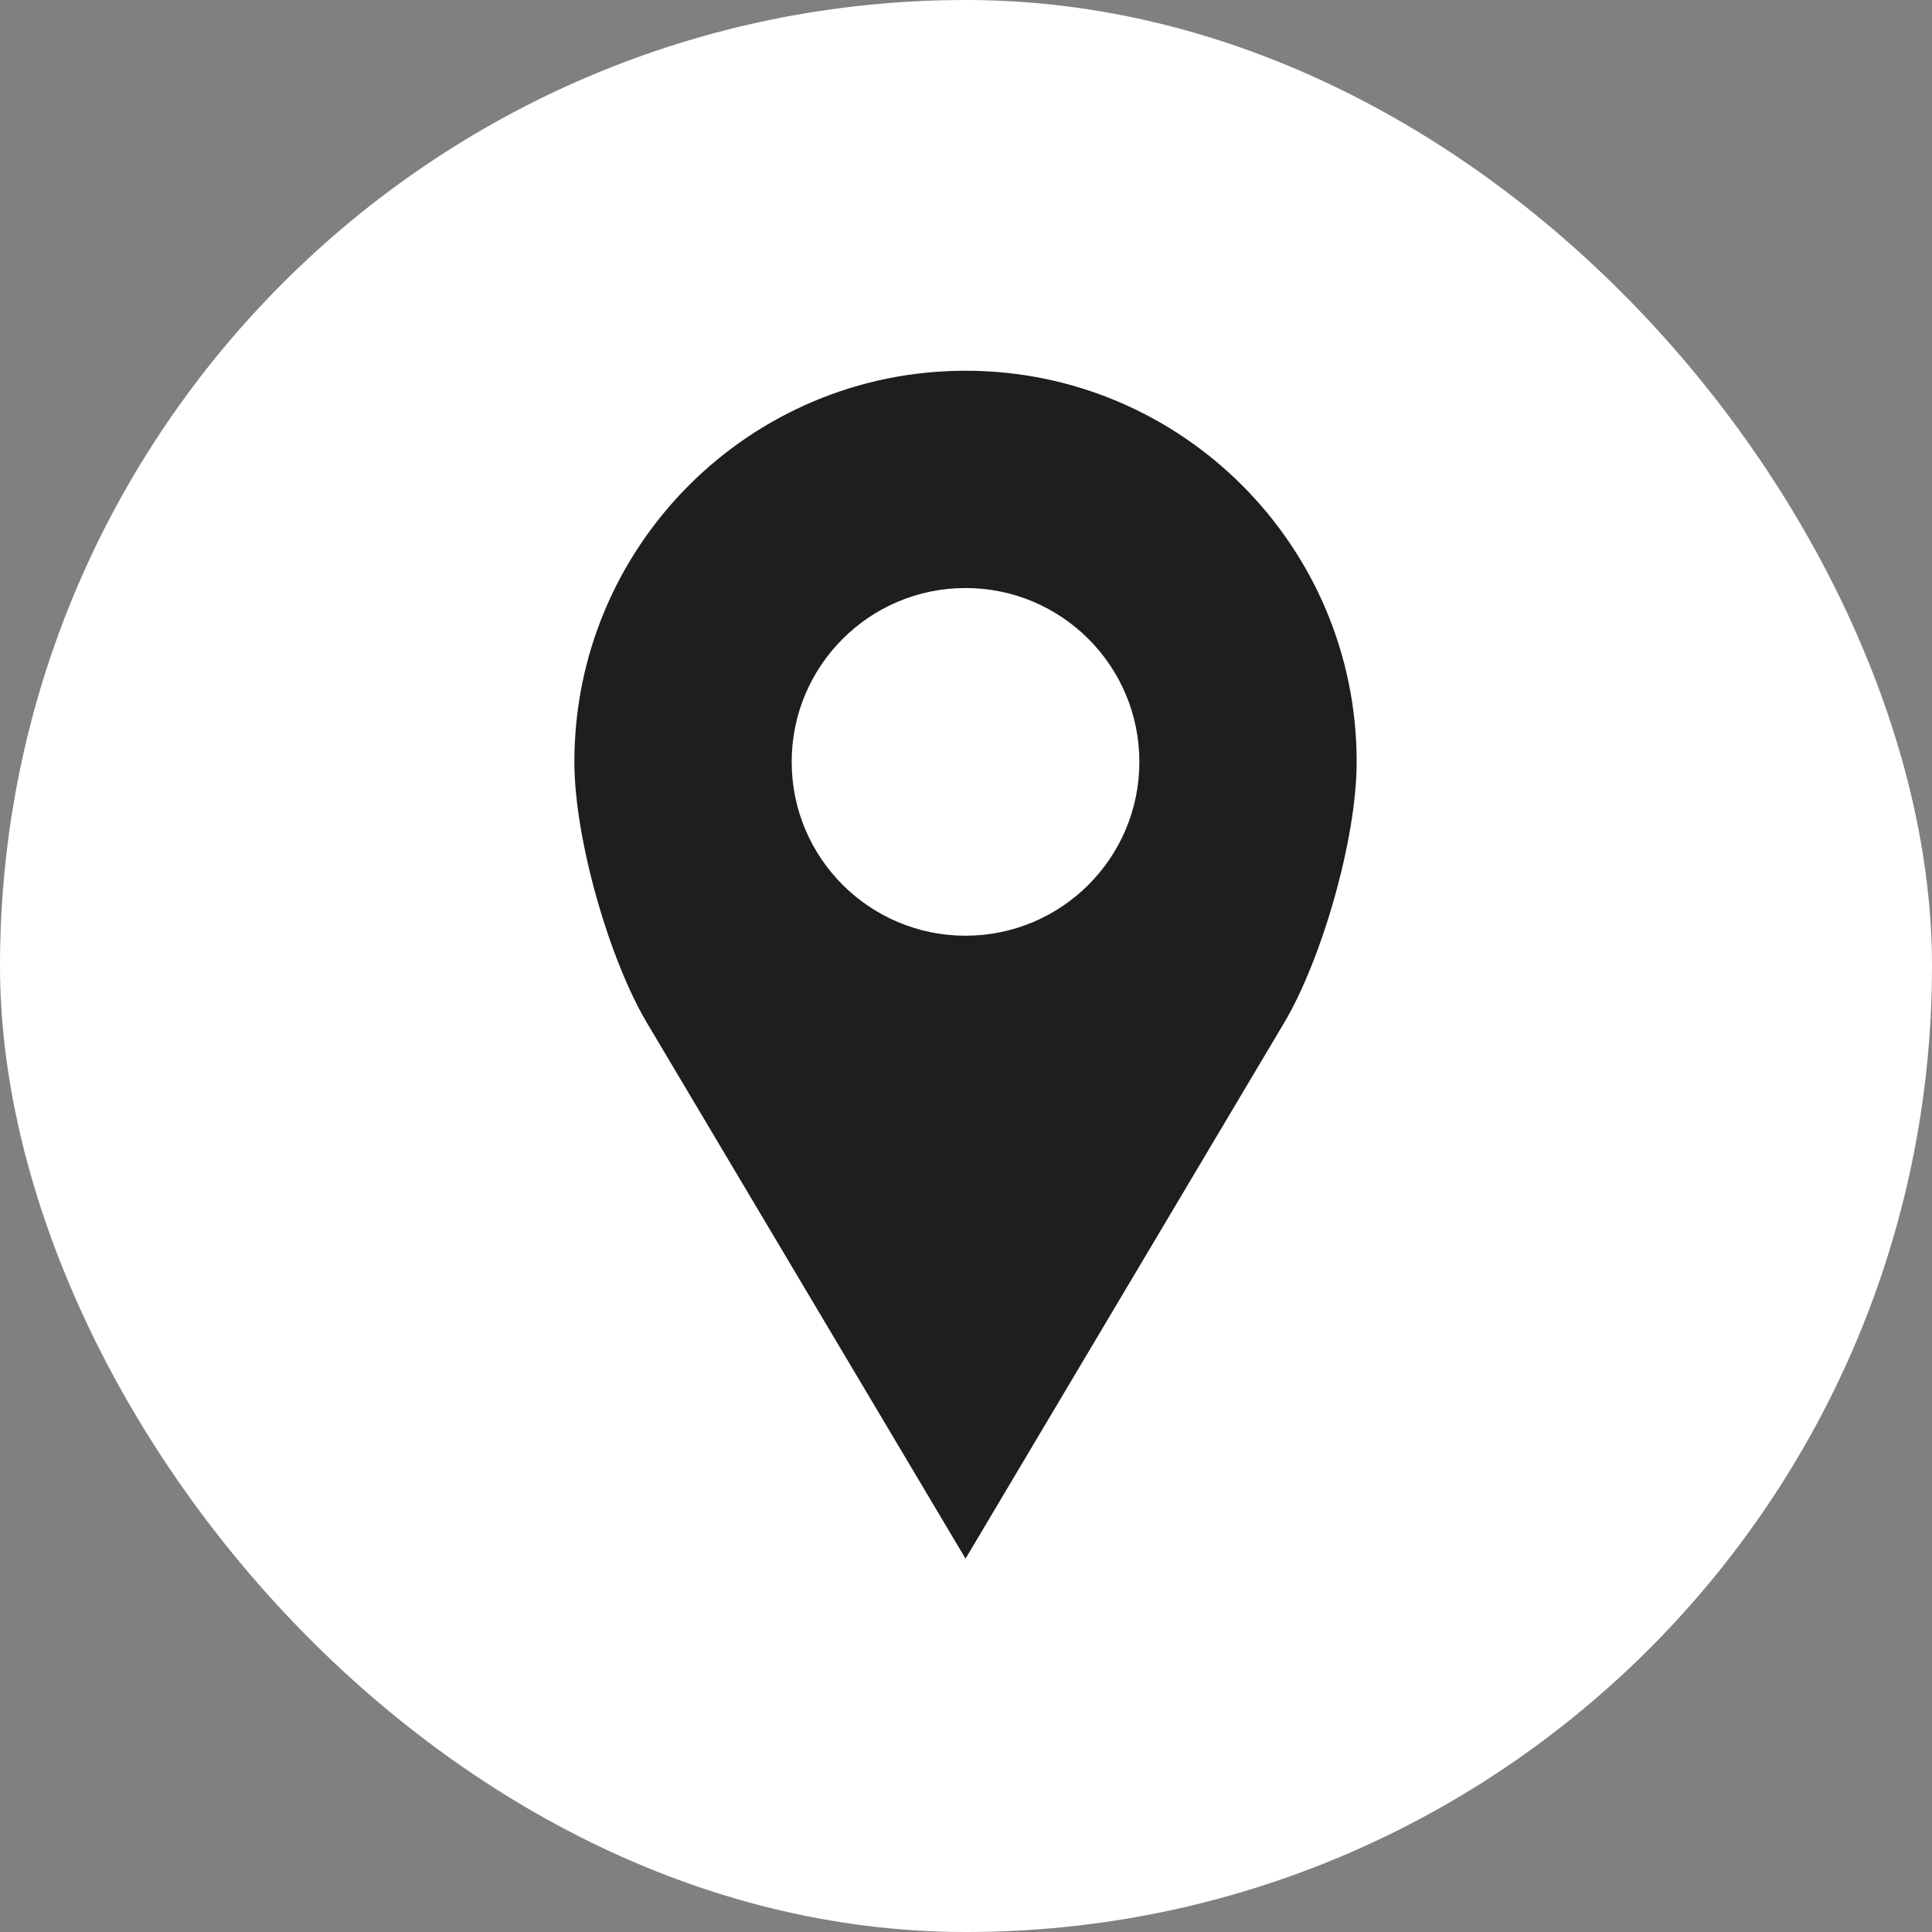 <?xml version="1.0" encoding="UTF-8"?> <svg xmlns="http://www.w3.org/2000/svg" width="740" height="740" viewBox="0 0 740 740" fill="none"><rect x="0" y="0" width="740" height="740" fill="#808080" stroke="none"/><rect width="740" height="740" rx="370" fill="white"></rect><path d="M369.817 142C287.078 142 220 209.075 220 291.817C220 321.64 233.564 367.845 247.744 391.697L369.818 597L491.892 391.697C506.072 367.85 519.636 321.641 519.636 291.817C519.636 209.078 452.562 142 369.819 142H369.817ZM369.817 225.229C406.592 225.229 436.402 255.039 436.402 291.814C436.402 328.589 406.592 358.398 369.817 358.398C333.042 358.398 303.233 328.589 303.233 291.814C303.233 255.039 333.042 225.229 369.817 225.229Z" fill="#1E1E1E"></path></svg> 